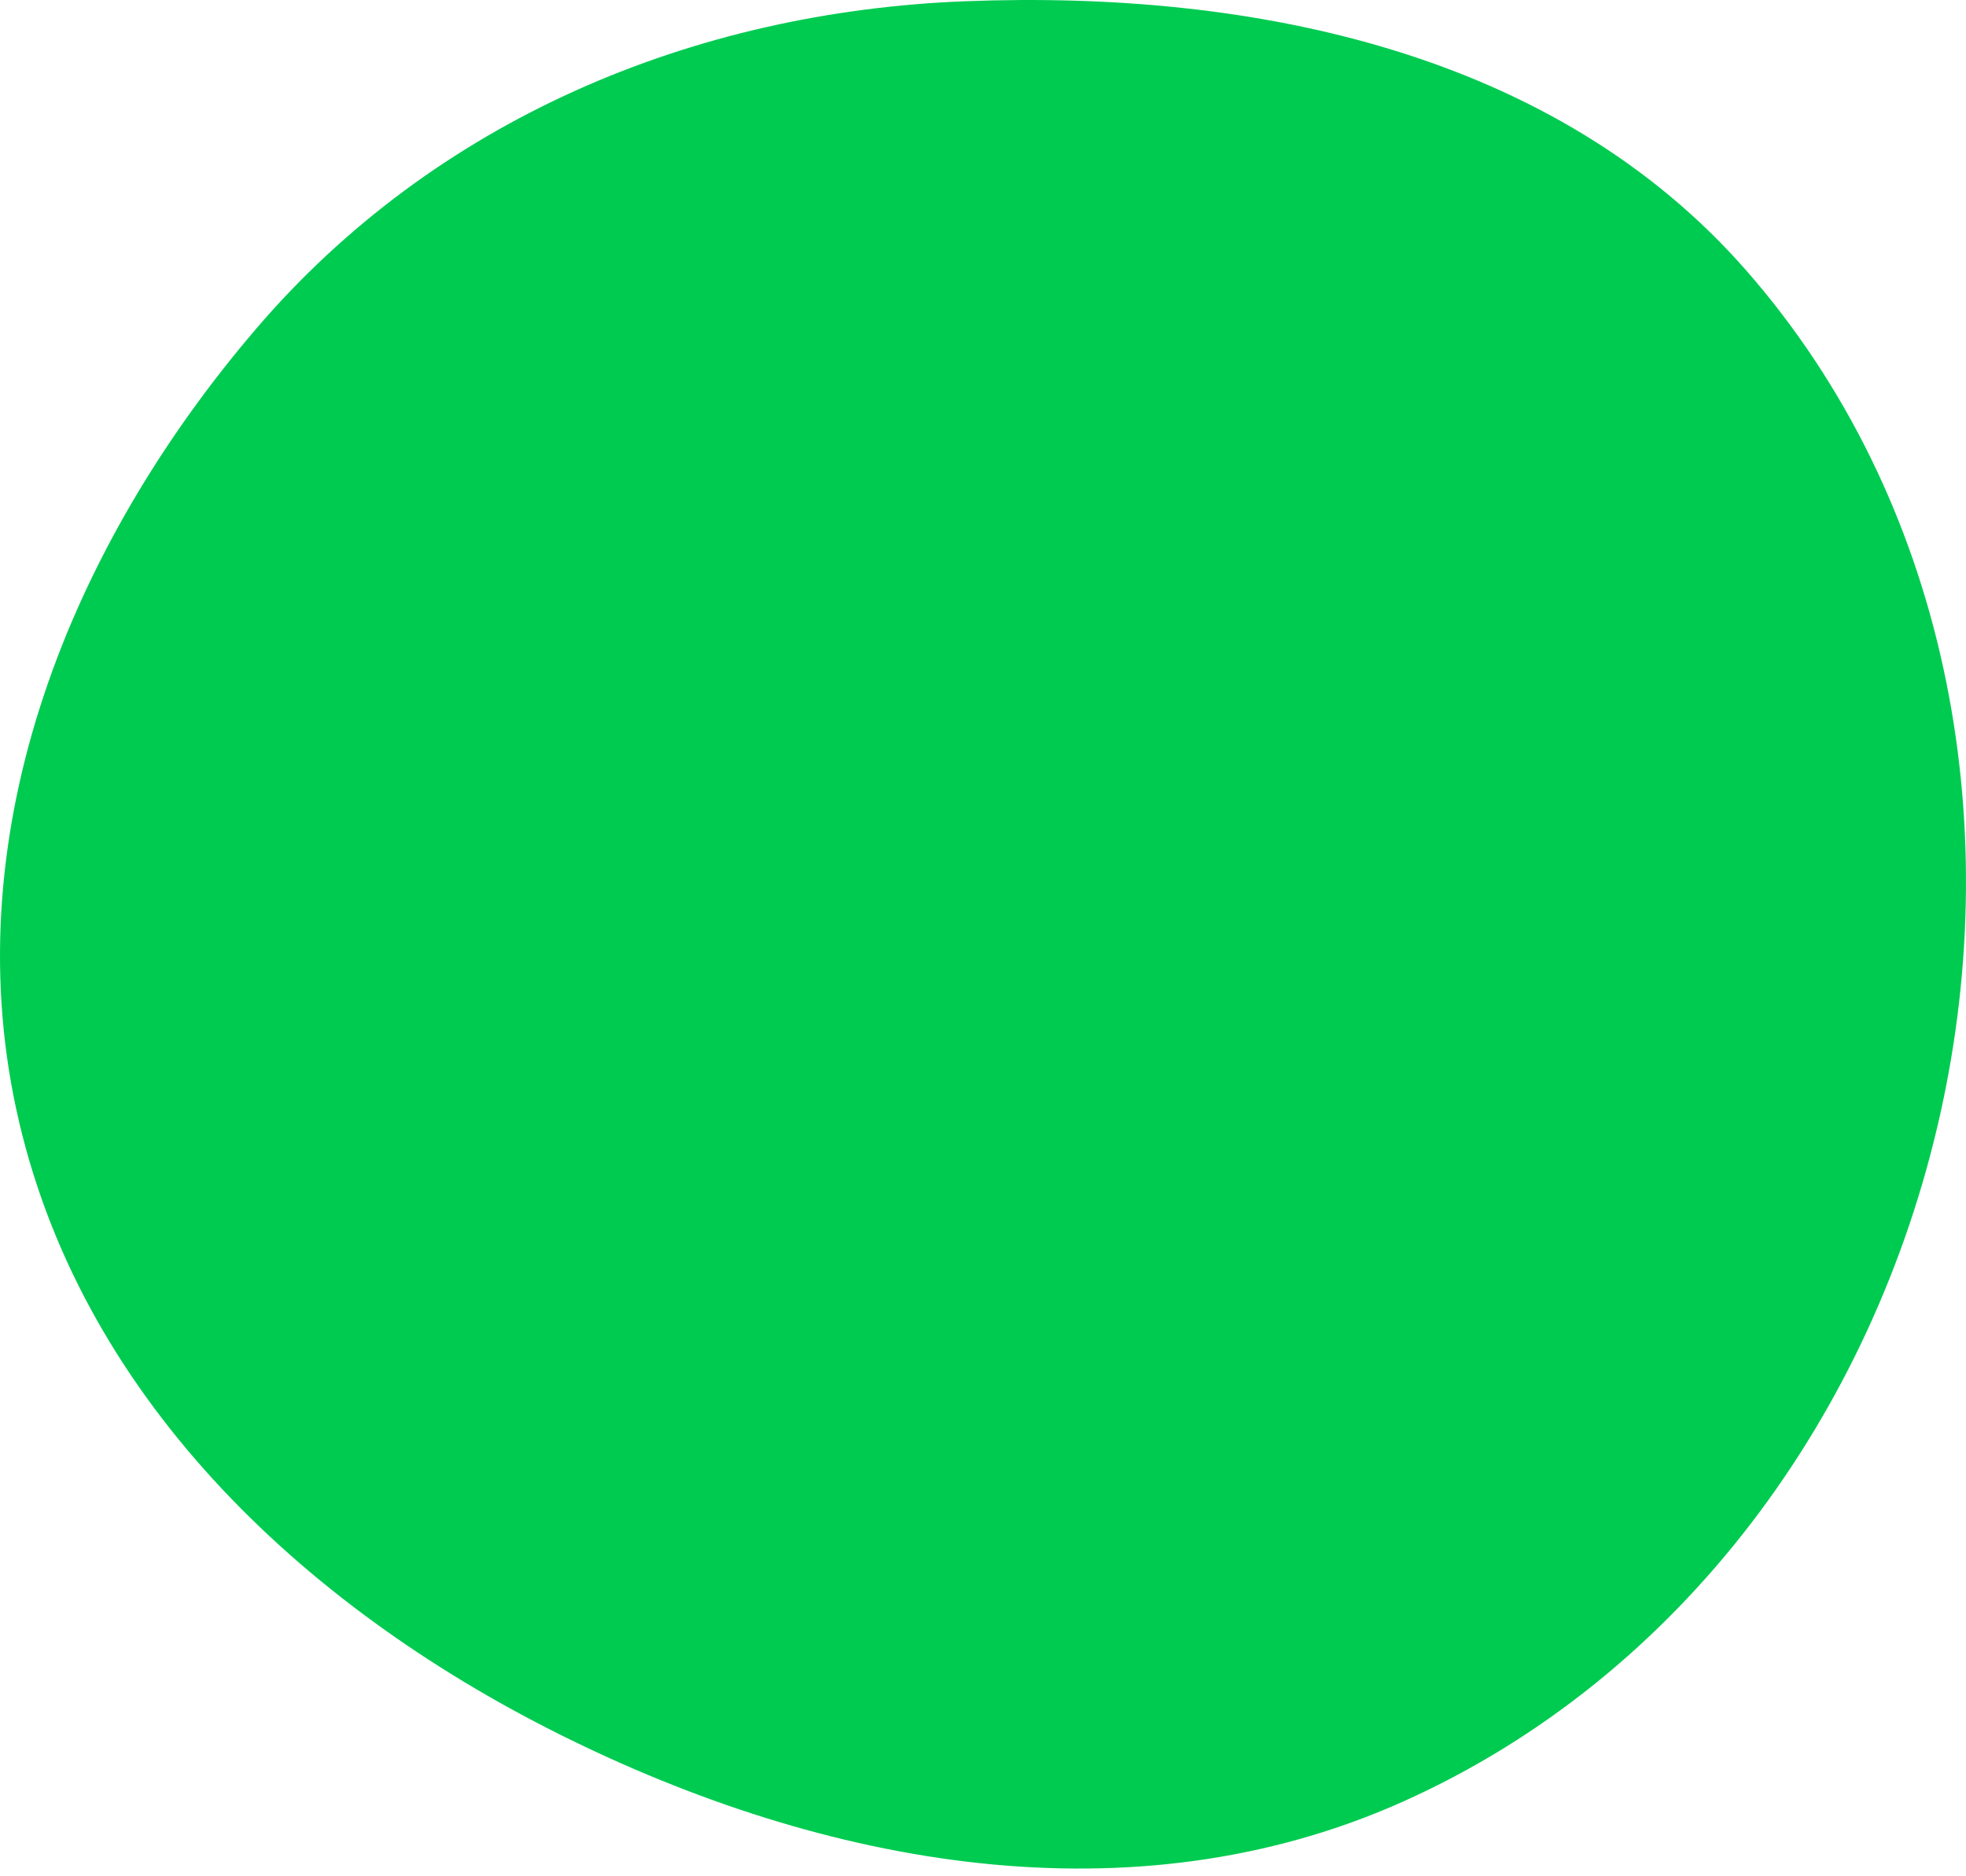 <svg xmlns="http://www.w3.org/2000/svg" width="176" height="168" fill="none"><path fill="#00CB51" fill-rule="evenodd" d="M86.415.111c25.926-1.003 52.855 4.612 69.93 24.127 17.92 20.48 23.278 49.06 17.331 75.602-5.98 26.685-23.07 50.252-48.042 61.457-24.243 10.877-51.77 5.86-75.544-6.006C26.812 143.673 6.93 124.727 1.453 99.316-3.951 74.239 6.27 48.89 22.963 29.399 38.898 10.792 61.92 1.06 86.415.111Z" clip-rule="evenodd"/></svg>